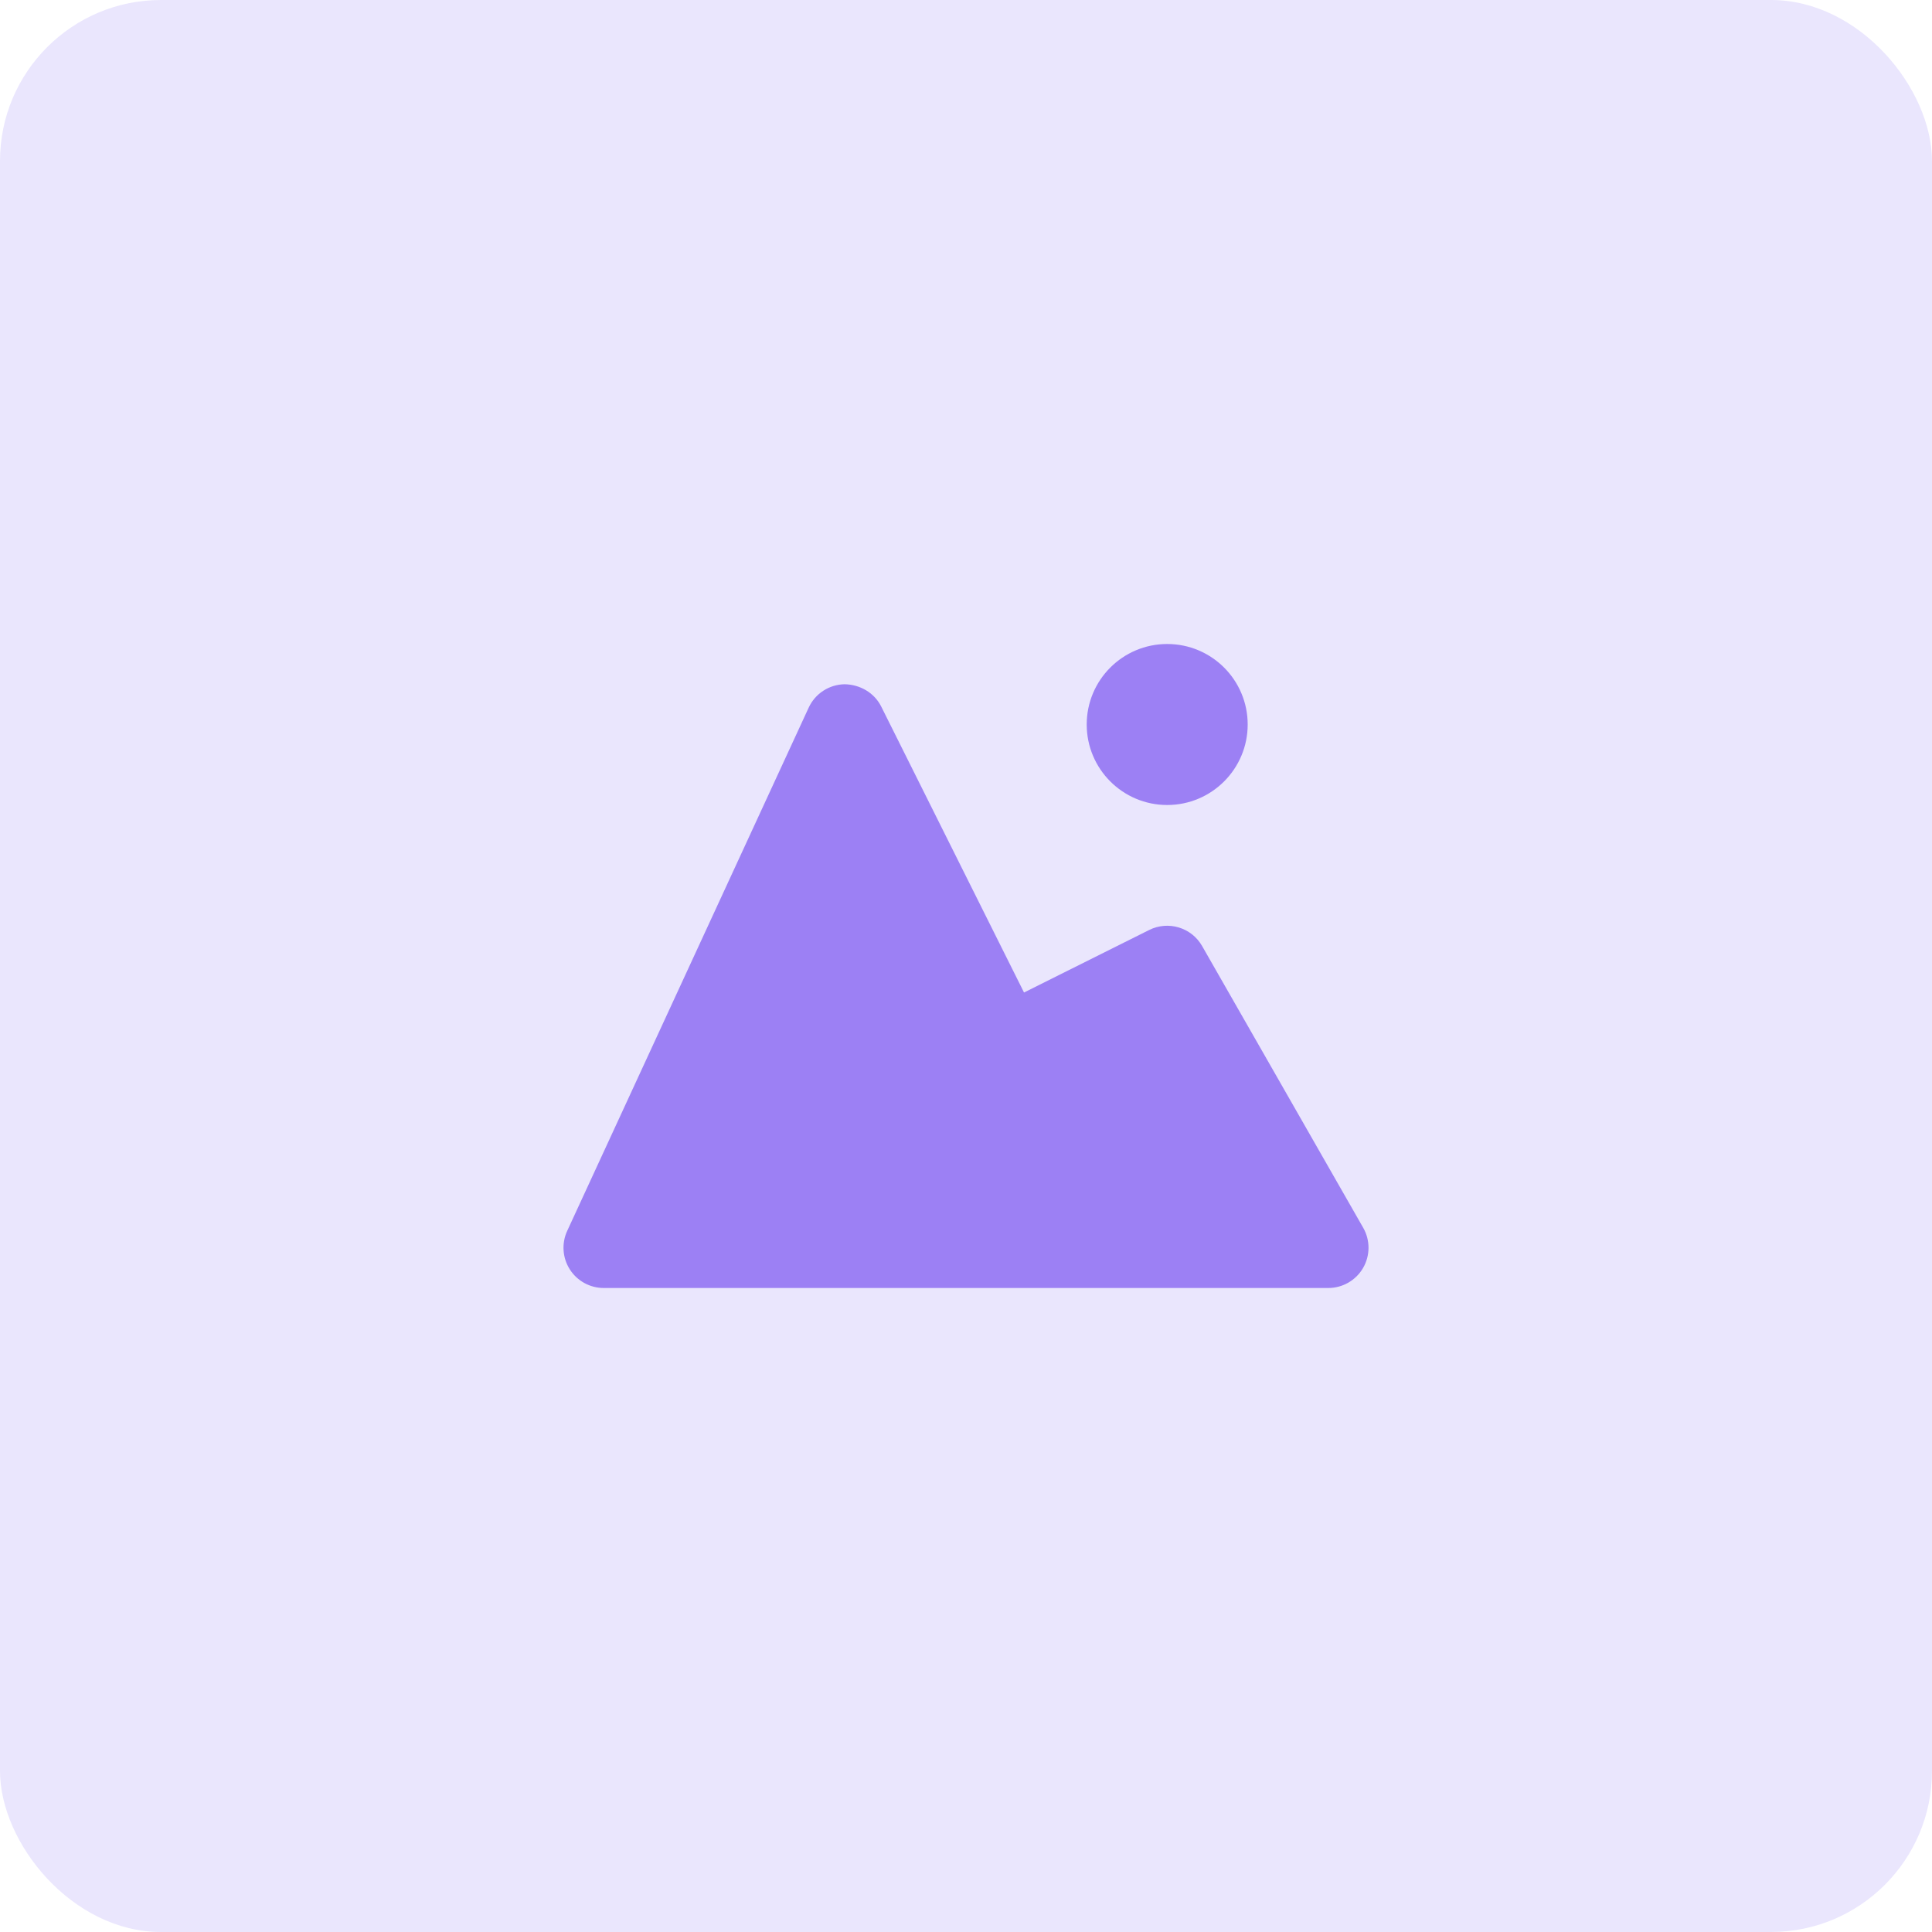<svg width="96" height="96" viewBox="0 0 96 96" fill="none" xmlns="http://www.w3.org/2000/svg">
<rect width="96" height="96" rx="8" fill="#EAE6FD"/>
<path fill-rule="evenodd" clip-rule="evenodd" d="M57.997 40C60.206 40 61.997 38.209 61.997 36C61.997 33.791 60.206 32 57.997 32C55.788 32 53.998 33.791 53.998 36C53.998 38.209 55.788 40 57.997 40ZM30 64H66.001C66.714 64 67.373 63.62 67.731 63.004C68.088 62.387 68.091 61.626 67.737 61.007L59.732 47.007C59.206 46.086 58.051 45.738 57.103 46.21L50.883 49.317L43.787 35.107C43.443 34.419 42.731 34.013 41.968 34C41.199 34.013 40.505 34.464 40.183 35.163L28.184 61.162C27.898 61.781 27.948 62.503 28.315 63.078C28.683 63.652 29.318 64 30 64Z" fill="#9C80F4"/>
</svg>
